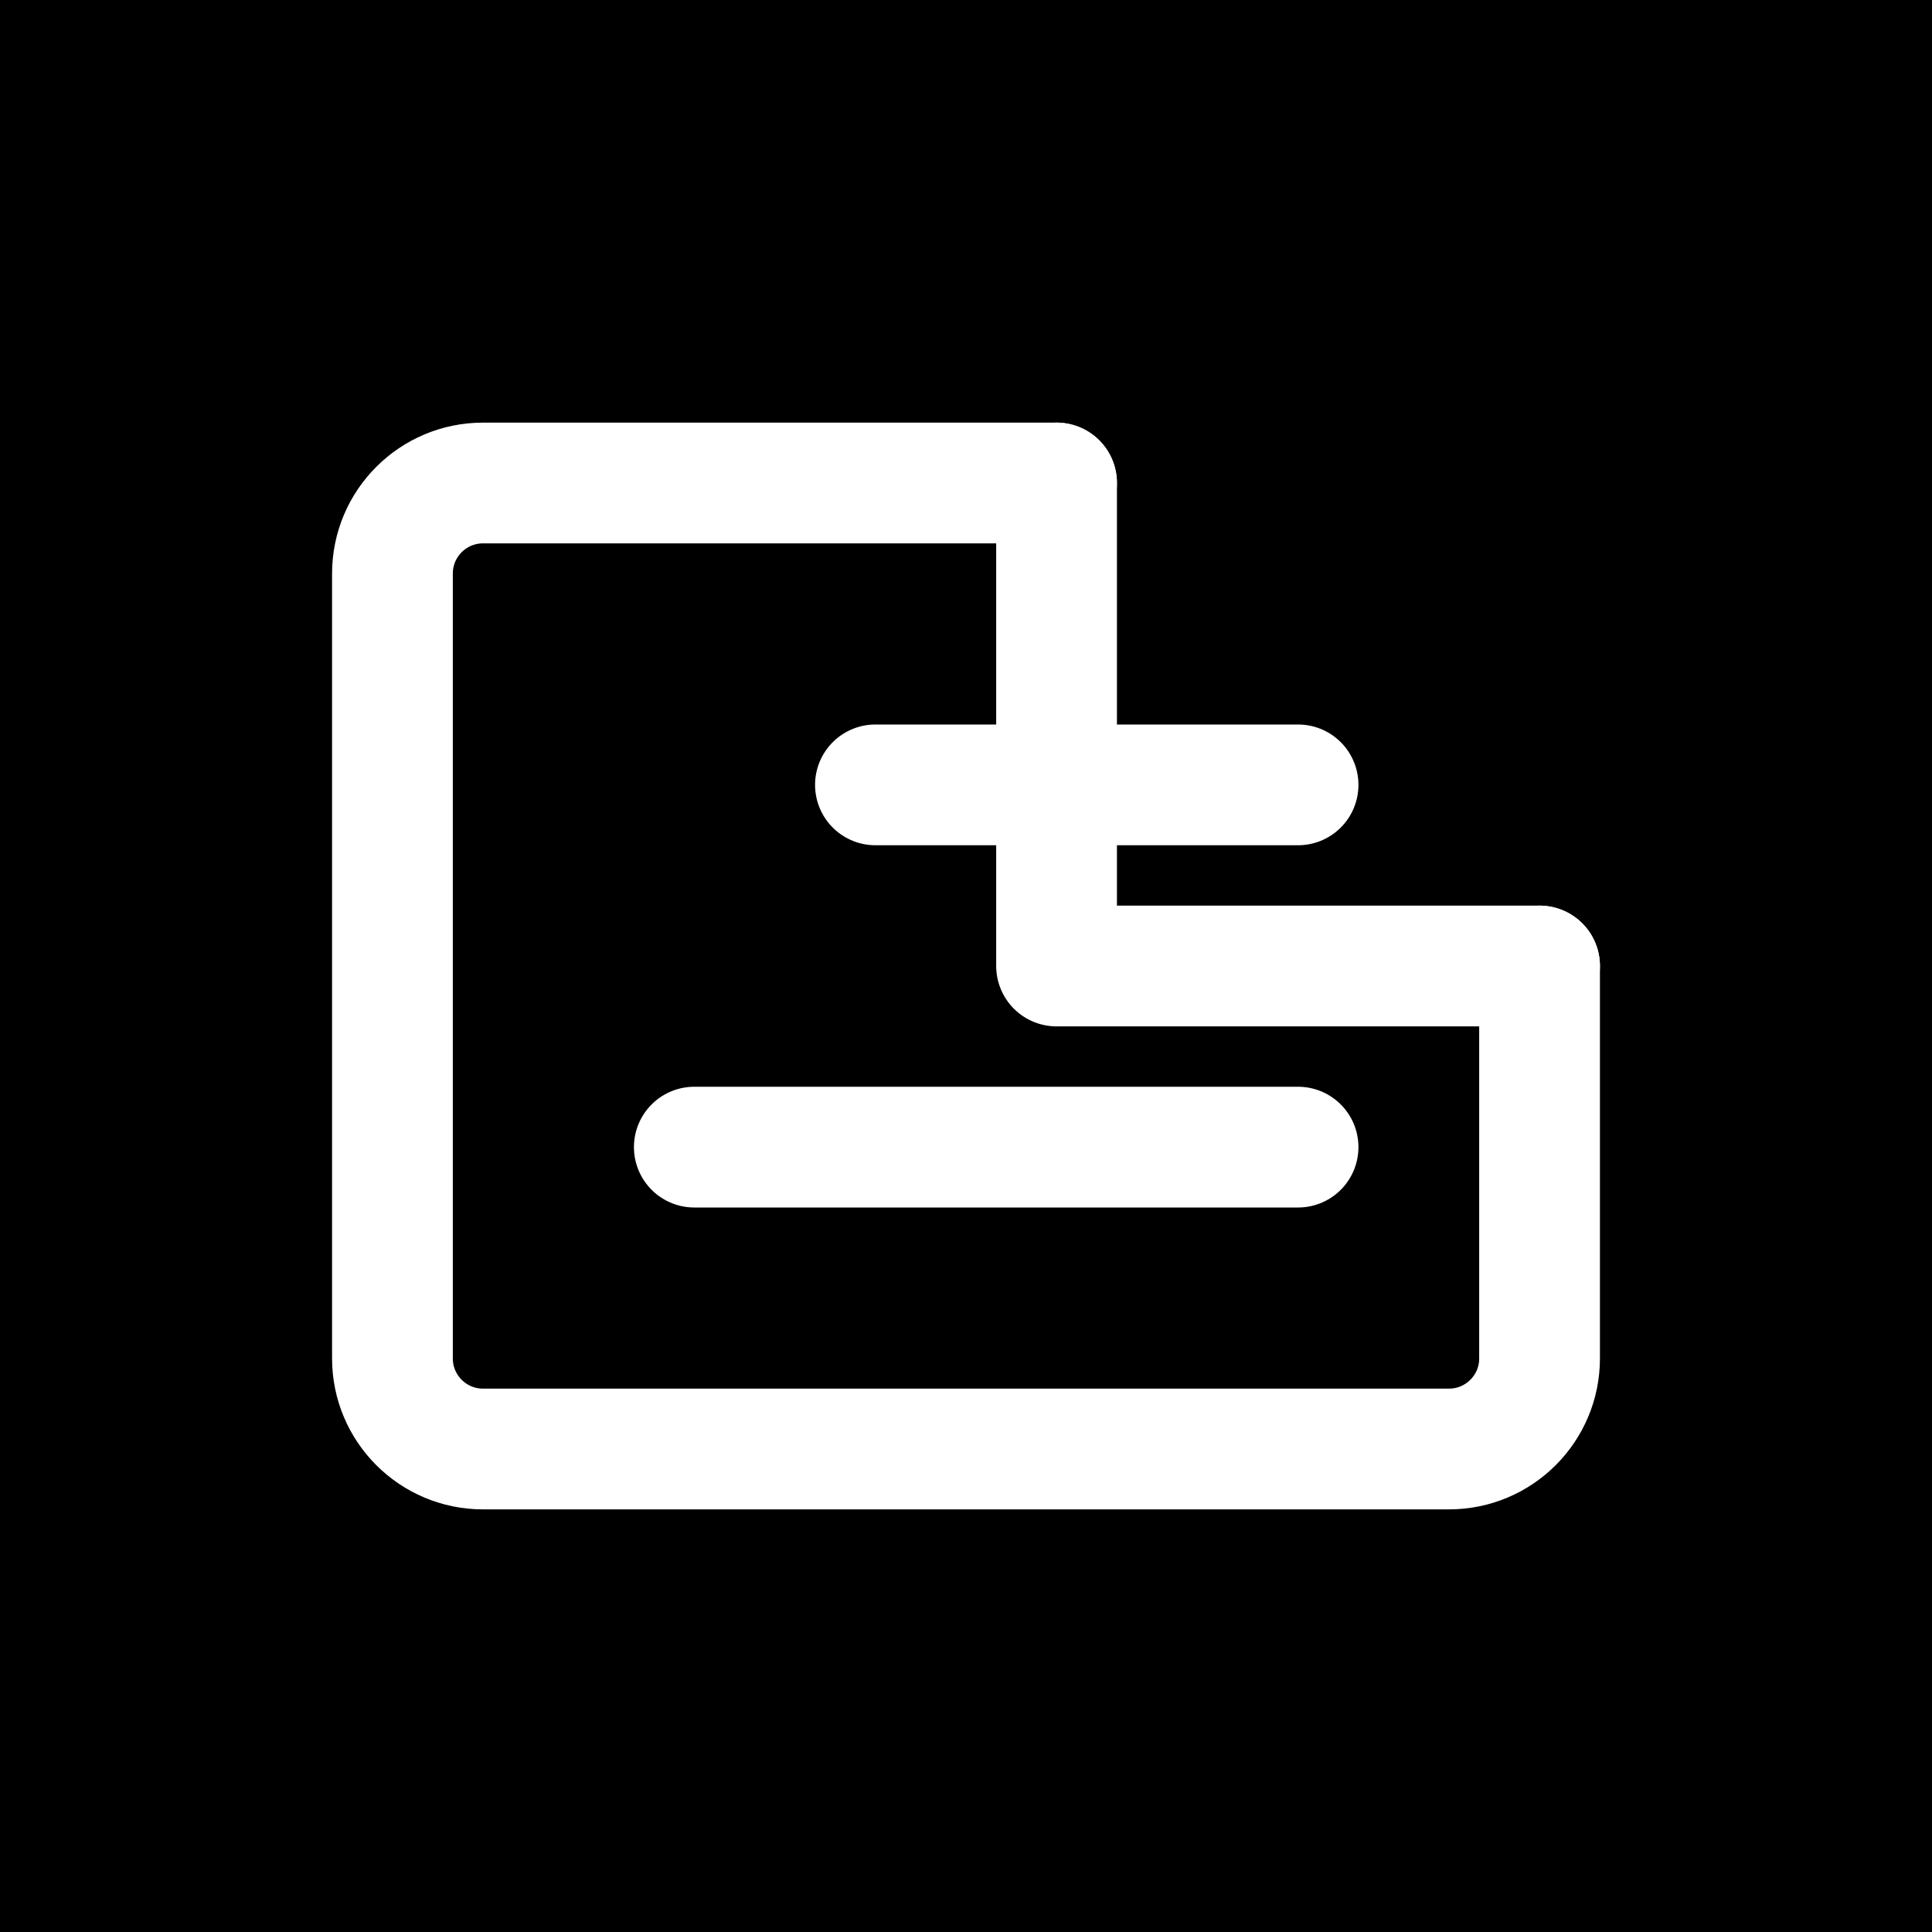 <?xml version="1.0" encoding="UTF-8" standalone="no"?>
<svg width="32" height="32" viewBox="0 0 32 32" fill="none" xmlns="http://www.w3.org/2000/svg">
  <rect width="32" height="32" fill="#000000"/>
  <path d="M17.5 8H8C7.172 8 6.5 8.672 6.5 9.5V22.5C6.5 23.328 7.172 24 8 24H24C24.828 24 25.5 23.328 25.5 22.5V16" stroke="white" stroke-width="2" stroke-linecap="round" stroke-linejoin="round"/>
  <path d="M17.5 8V16H25.5" stroke="white" stroke-width="2" stroke-linecap="round" stroke-linejoin="round"/>
  <line x1="21.5" y1="19" x2="11.5" y2="19" stroke="white" stroke-width="2" stroke-linecap="round"/>
  <line x1="21.5" y1="13" x2="14.5" y2="13" stroke="white" stroke-width="2" stroke-linecap="round"/>
</svg>